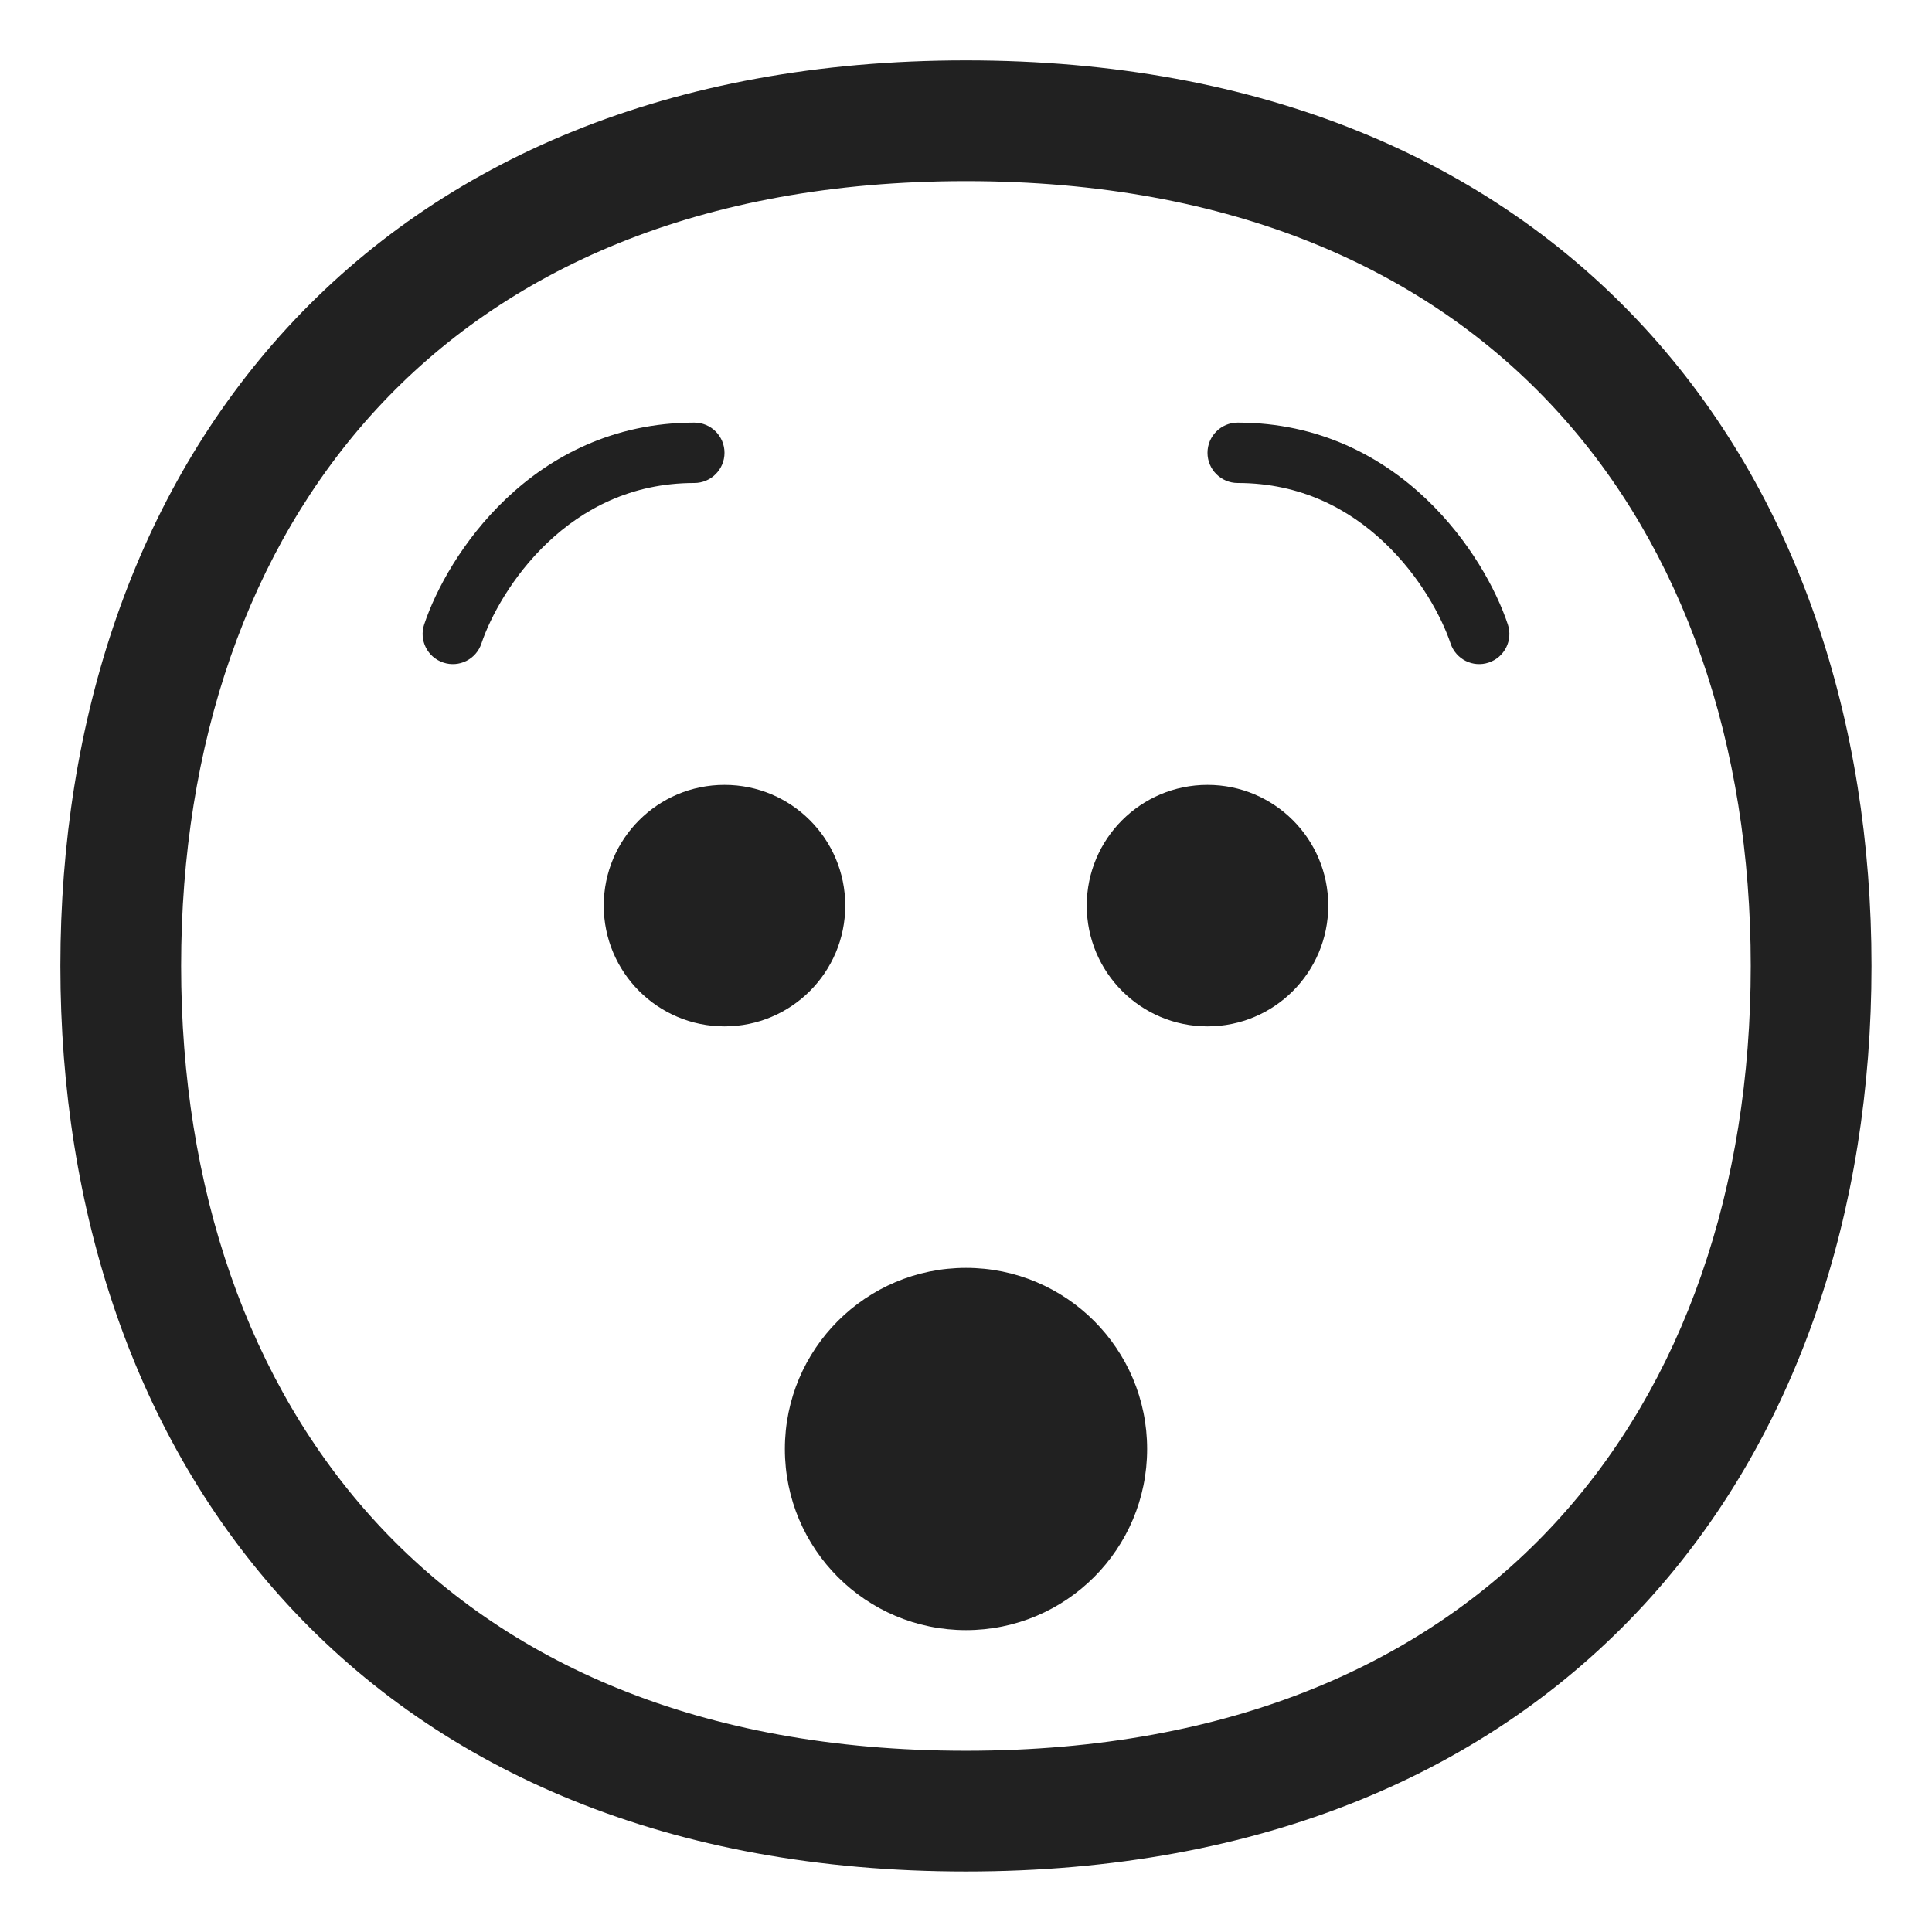 <svg width="32" height="32" viewBox="0 0 32 32" fill="none" xmlns="http://www.w3.org/2000/svg">
<path d="M9.069 8.988C8.476 9.55 8.118 10.228 7.974 10.658C7.887 10.92 7.604 11.062 7.342 10.974C7.08 10.887 6.938 10.604 7.026 10.342C7.216 9.772 7.657 8.95 8.381 8.262C9.113 7.567 10.148 7 11.5 7C11.776 7 12 7.224 12 7.5C12 7.776 11.776 8 11.5 8C10.452 8 9.654 8.433 9.069 8.988Z" fill="#212121"/>
<path d="M12 17C13.105 17 14 16.105 14 15C14 13.895 13.105 13 12 13C10.895 13 10 13.895 10 15C10 16.105 10.895 17 12 17Z" fill="#212121"/>
<path d="M20 17C21.105 17 22 16.105 22 15C22 13.895 21.105 13 20 13C18.895 13 18 13.895 18 15C18 16.105 18.895 17 20 17Z" fill="#212121"/>
<path d="M22.931 8.988C23.524 9.55 23.882 10.228 24.026 10.658C24.113 10.92 24.396 11.062 24.658 10.974C24.92 10.887 25.062 10.604 24.974 10.342C24.785 9.772 24.343 8.95 23.619 8.262C22.887 7.567 21.852 7 20.5 7C20.224 7 20 7.224 20 7.5C20 7.776 20.224 8 20.5 8C21.548 8 22.346 8.433 22.931 8.988Z" fill="#212121"/>
<path d="M13 24C13 22.343 14.343 21 16 21C17.657 21 19 22.343 19 24C19 25.657 17.657 27 16 27C14.343 27 13 25.657 13 24Z" fill="#212121"/>
<path d="M15.999 1C11.095 1 7.313 2.654 4.763 5.423C2.226 8.178 1 11.938 1 15.999C1 20.06 2.226 23.82 4.763 26.575C7.313 29.344 11.095 30.998 15.999 30.998C20.903 30.998 24.685 29.344 27.234 26.575C29.771 23.82 30.998 20.06 30.998 15.999C30.998 11.938 29.771 8.178 27.234 5.423C24.685 2.654 20.903 1 15.999 1ZM3 15.999C3 12.329 4.106 9.089 6.235 6.778C8.351 4.48 11.568 3 15.999 3C20.43 3 23.647 4.48 25.763 6.778C27.892 9.089 28.998 12.329 28.998 15.999C28.998 19.669 27.892 22.909 25.763 25.22C23.647 27.518 20.43 28.998 15.999 28.998C11.568 28.998 8.351 27.518 6.235 25.22C4.106 22.909 3 19.669 3 15.999Z" fill="#212121"/>
</svg>
